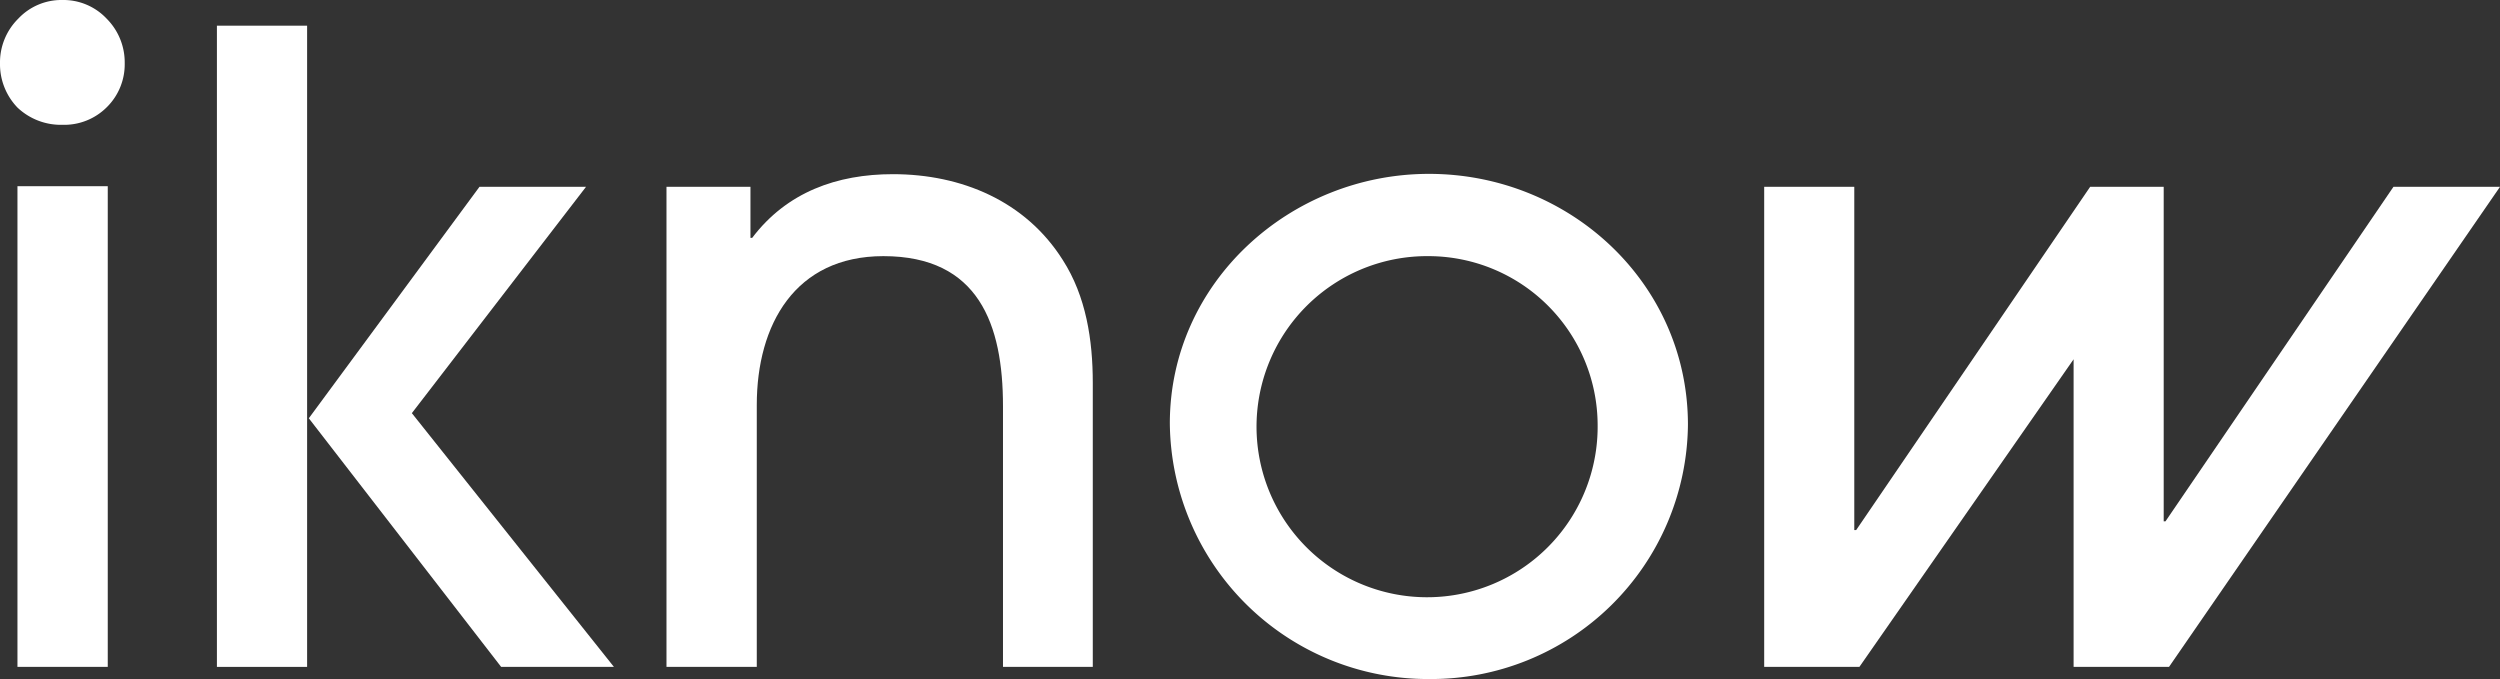<svg xmlns="http://www.w3.org/2000/svg" viewBox="0 0 249.18 67.68"><rect x="0" y="0" width="249.18" height="67.68" fill="#333333" stroke="none"/><rect x="21.62" y="2.56" width="8.99" height="63.91" fill="#fff"/><polygon points="47.79 18.62 58.41 18.62 41.05 41.18 61.19 66.47 49.95 66.47 30.78 41.69 47.79 18.62" fill="#fff"/><path d="M100.54,68.11v-26c0-8.11-2.41-14.94-11.92-14.94C79.81,27.17,76,34,76,42V68.11H67V20.26h8.37v5.09h.17C79,20.78,84,19,89.57,19c6.82,0,13.21,2.67,16.92,8.54,2.34,3.64,3,8,3,12.28V68.11Z" transform="translate(-0.57 -1.64)" fill="#fff"/><path d="M143,27.17A17,17,0,1,0,159.81,44,16.88,16.88,0,0,0,143,27.17m0,42.15a25.72,25.72,0,0,1-25.83-25.48c0-14.06,12-24.87,25.83-24.87,14,0,25.81,10.88,25.81,25A25.6,25.6,0,0,1,143,69.32" transform="translate(-0.57 -1.64)" fill="#fff"/><polygon points="216.19 66.47 206.68 66.47 206.68 35.81 185.33 66.47 175.84 66.47 175.84 18.62 184.82 18.62 184.82 52.83 185.01 52.83 208.33 18.62 215.66 18.62 215.66 51.96 215.84 51.96 238.56 18.62 249.18 18.62 216.19 66.47" fill="#fff"/><path d="M2.31,20.2h9V68.11h-9Zm0-7.84A6.24,6.24,0,0,1,.57,7.94,6.14,6.14,0,0,1,2.39,3.5,5.9,5.9,0,0,1,6.8,1.64,5.92,5.92,0,0,1,11.2,3.5,6.17,6.17,0,0,1,13,7.94a6,6,0,0,1-1.77,4.37A6,6,0,0,1,6.8,14.08a6.29,6.29,0,0,1-4.49-1.72" transform="translate(-0.57 -1.64)" fill="#fff"/></svg>